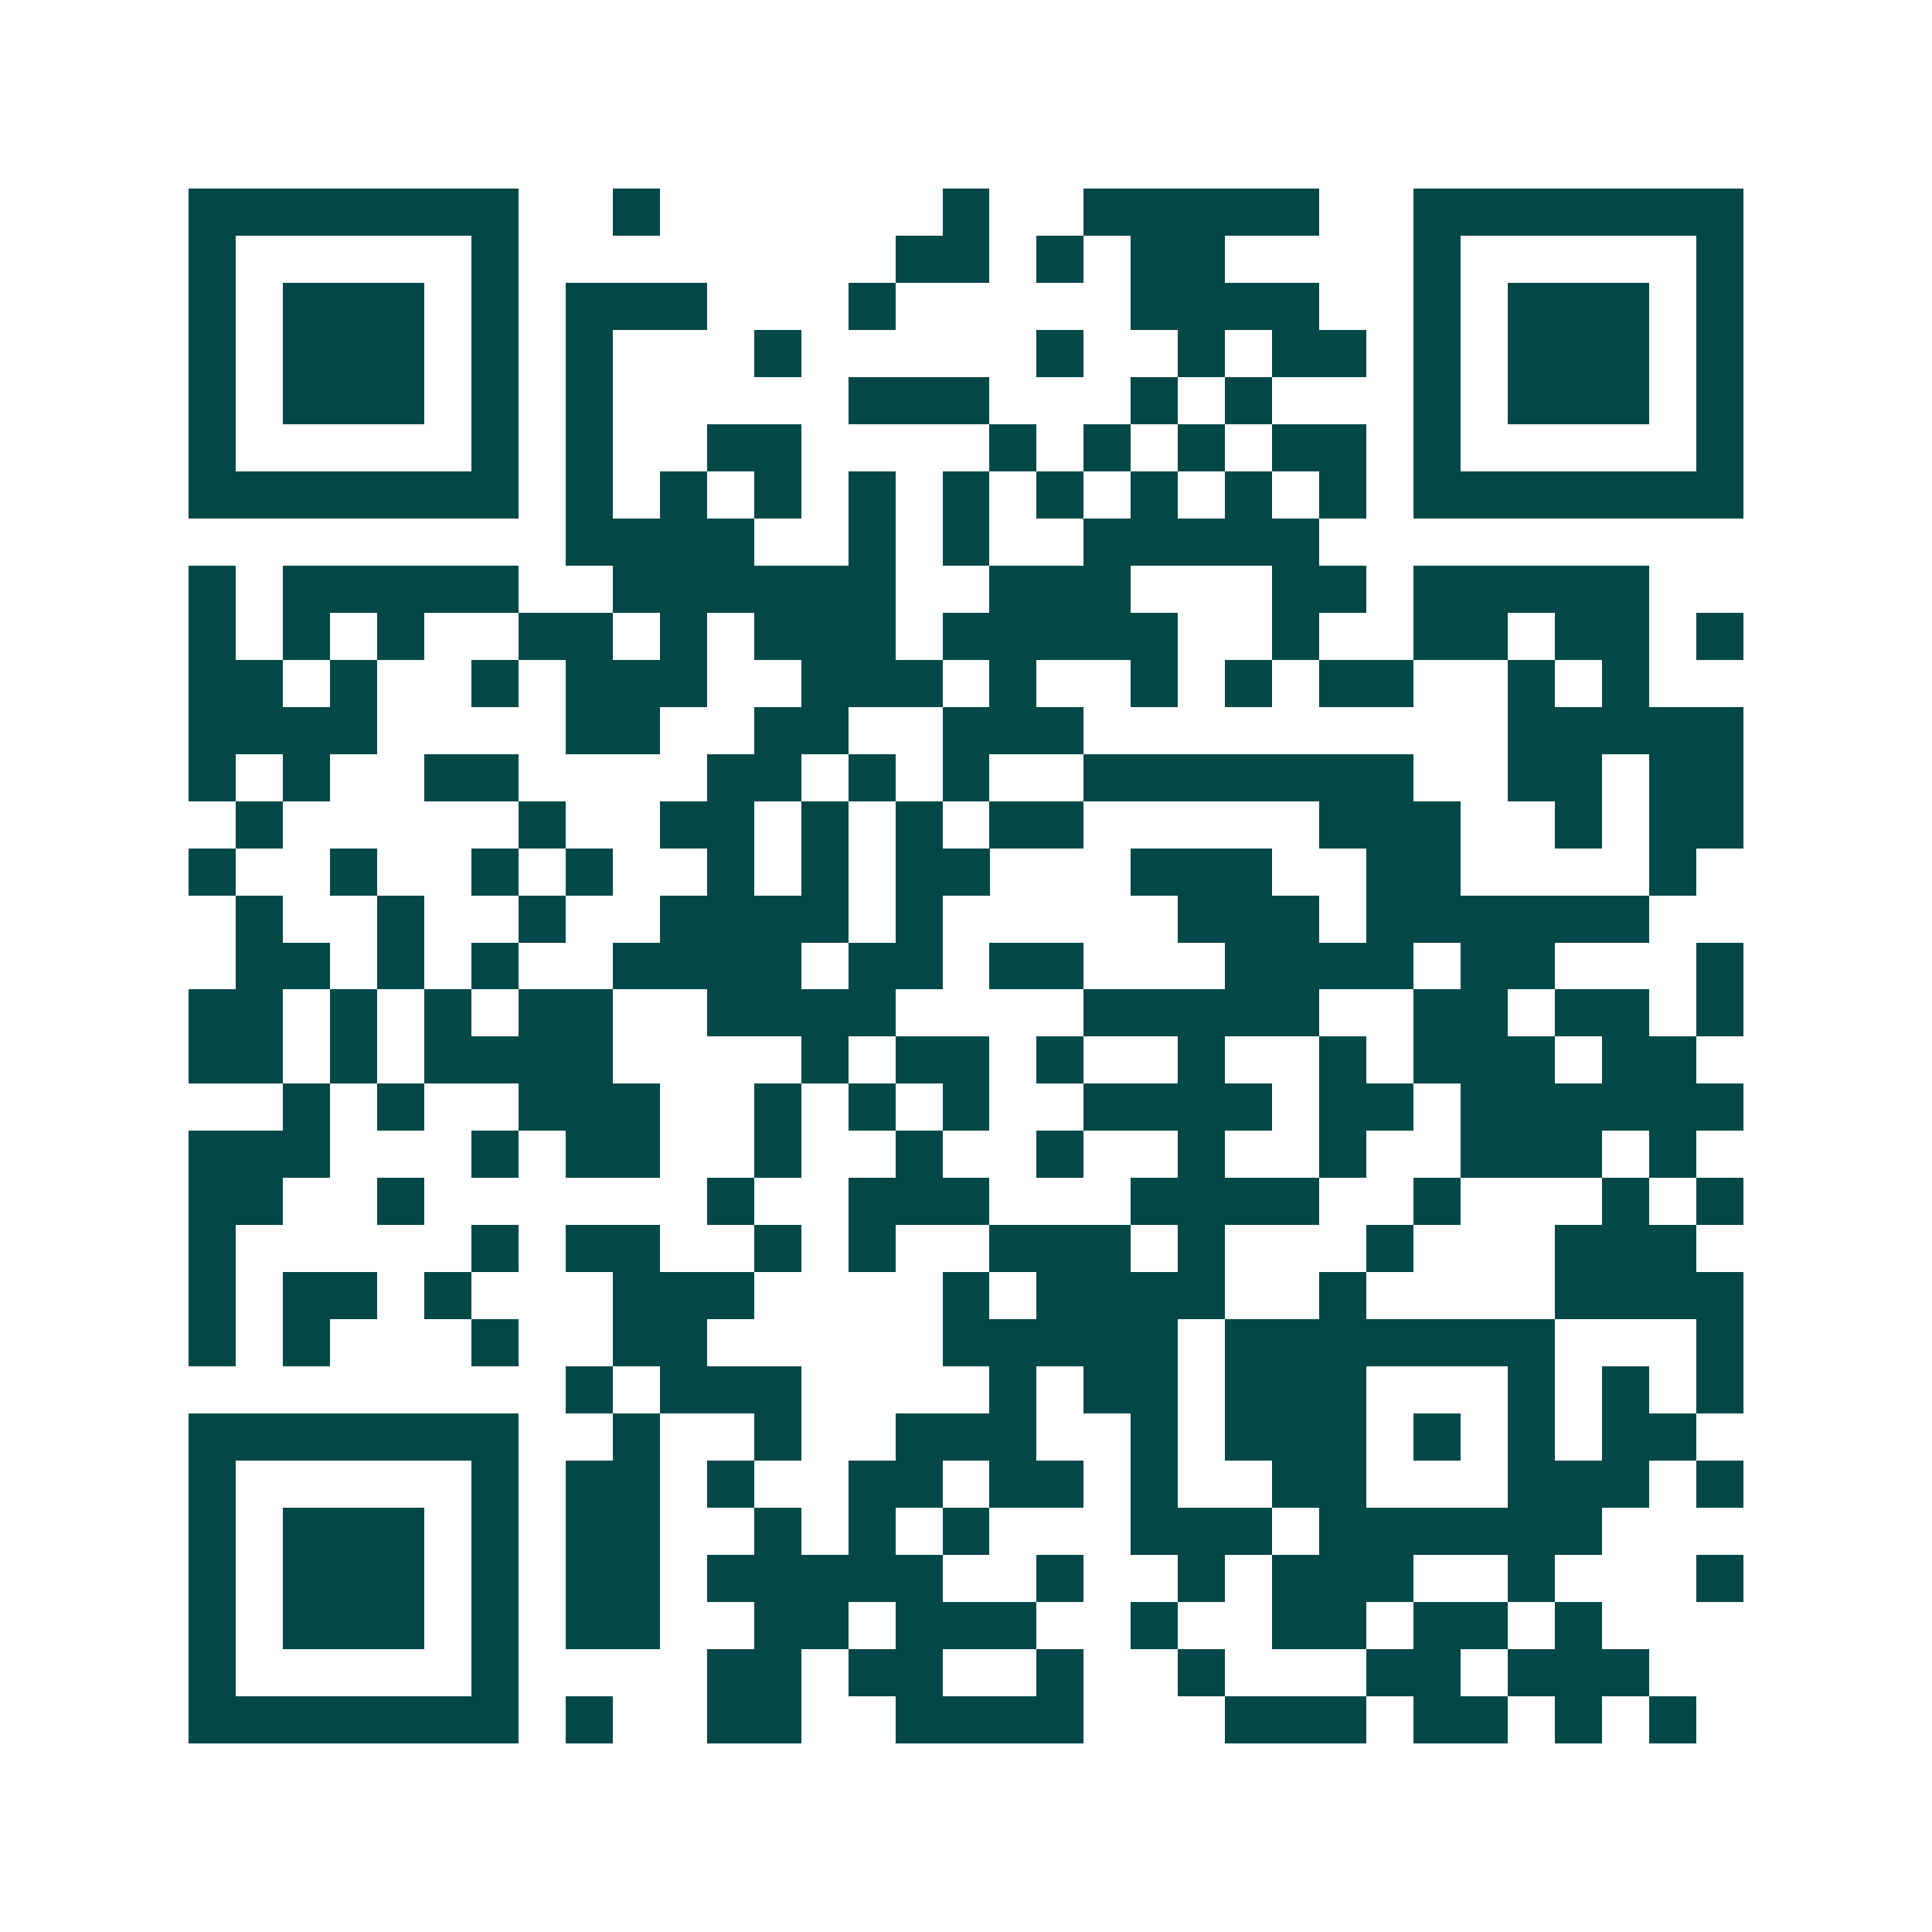 <svg xmlns="http://www.w3.org/2000/svg" width="200" height="200" viewBox="0 0 41 41" shape-rendering="crispEdges"><path fill="#ffffff" d="M0 0h41v41H0z"/><path stroke="#014847" d="M4 4.5h7m2 0h1m6 0h1m2 0h5m2 0h7M4 5.5h1m5 0h1m8 0h2m1 0h1m1 0h2m4 0h1m5 0h1M4 6.5h1m1 0h3m1 0h1m1 0h3m3 0h1m5 0h4m2 0h1m1 0h3m1 0h1M4 7.5h1m1 0h3m1 0h1m1 0h1m3 0h1m5 0h1m2 0h1m1 0h2m1 0h1m1 0h3m1 0h1M4 8.5h1m1 0h3m1 0h1m1 0h1m5 0h3m3 0h1m1 0h1m3 0h1m1 0h3m1 0h1M4 9.5h1m5 0h1m1 0h1m2 0h2m4 0h1m1 0h1m1 0h1m1 0h2m1 0h1m5 0h1M4 10.5h7m1 0h1m1 0h1m1 0h1m1 0h1m1 0h1m1 0h1m1 0h1m1 0h1m1 0h1m1 0h7M12 11.5h4m2 0h1m1 0h1m2 0h5M4 12.5h1m1 0h5m2 0h6m2 0h3m3 0h2m1 0h5M4 13.5h1m1 0h1m1 0h1m2 0h2m1 0h1m1 0h3m1 0h5m2 0h1m2 0h2m1 0h2m1 0h1M4 14.5h2m1 0h1m2 0h1m1 0h3m2 0h3m1 0h1m2 0h1m1 0h1m1 0h2m2 0h1m1 0h1M4 15.5h4m4 0h2m2 0h2m2 0h3m9 0h5M4 16.5h1m1 0h1m2 0h2m4 0h2m1 0h1m1 0h1m2 0h7m2 0h2m1 0h2M5 17.5h1m5 0h1m2 0h2m1 0h1m1 0h1m1 0h2m5 0h3m2 0h1m1 0h2M4 18.5h1m2 0h1m2 0h1m1 0h1m2 0h1m1 0h1m1 0h2m3 0h3m2 0h2m4 0h1M5 19.5h1m2 0h1m2 0h1m2 0h4m1 0h1m5 0h3m1 0h6M5 20.5h2m1 0h1m1 0h1m2 0h4m1 0h2m1 0h2m3 0h4m1 0h2m3 0h1M4 21.5h2m1 0h1m1 0h1m1 0h2m2 0h4m4 0h5m2 0h2m1 0h2m1 0h1M4 22.5h2m1 0h1m1 0h4m4 0h1m1 0h2m1 0h1m2 0h1m2 0h1m1 0h3m1 0h2M6 23.5h1m1 0h1m2 0h3m2 0h1m1 0h1m1 0h1m2 0h4m1 0h2m1 0h6M4 24.5h3m3 0h1m1 0h2m2 0h1m2 0h1m2 0h1m2 0h1m2 0h1m2 0h3m1 0h1M4 25.5h2m2 0h1m6 0h1m2 0h3m3 0h4m2 0h1m3 0h1m1 0h1M4 26.5h1m5 0h1m1 0h2m2 0h1m1 0h1m2 0h3m1 0h1m3 0h1m3 0h3M4 27.5h1m1 0h2m1 0h1m3 0h3m4 0h1m1 0h4m2 0h1m4 0h4M4 28.5h1m1 0h1m3 0h1m2 0h2m5 0h5m1 0h7m3 0h1M12 29.5h1m1 0h3m4 0h1m1 0h2m1 0h3m3 0h1m1 0h1m1 0h1M4 30.5h7m2 0h1m2 0h1m2 0h3m2 0h1m1 0h3m1 0h1m1 0h1m1 0h2M4 31.5h1m5 0h1m1 0h2m1 0h1m2 0h2m1 0h2m1 0h1m2 0h2m3 0h3m1 0h1M4 32.5h1m1 0h3m1 0h1m1 0h2m2 0h1m1 0h1m1 0h1m3 0h3m1 0h6M4 33.5h1m1 0h3m1 0h1m1 0h2m1 0h5m2 0h1m2 0h1m1 0h3m2 0h1m3 0h1M4 34.5h1m1 0h3m1 0h1m1 0h2m2 0h2m1 0h3m2 0h1m2 0h2m1 0h2m1 0h1M4 35.5h1m5 0h1m4 0h2m1 0h2m2 0h1m2 0h1m3 0h2m1 0h3M4 36.5h7m1 0h1m2 0h2m2 0h4m3 0h3m1 0h2m1 0h1m1 0h1"/></svg>
